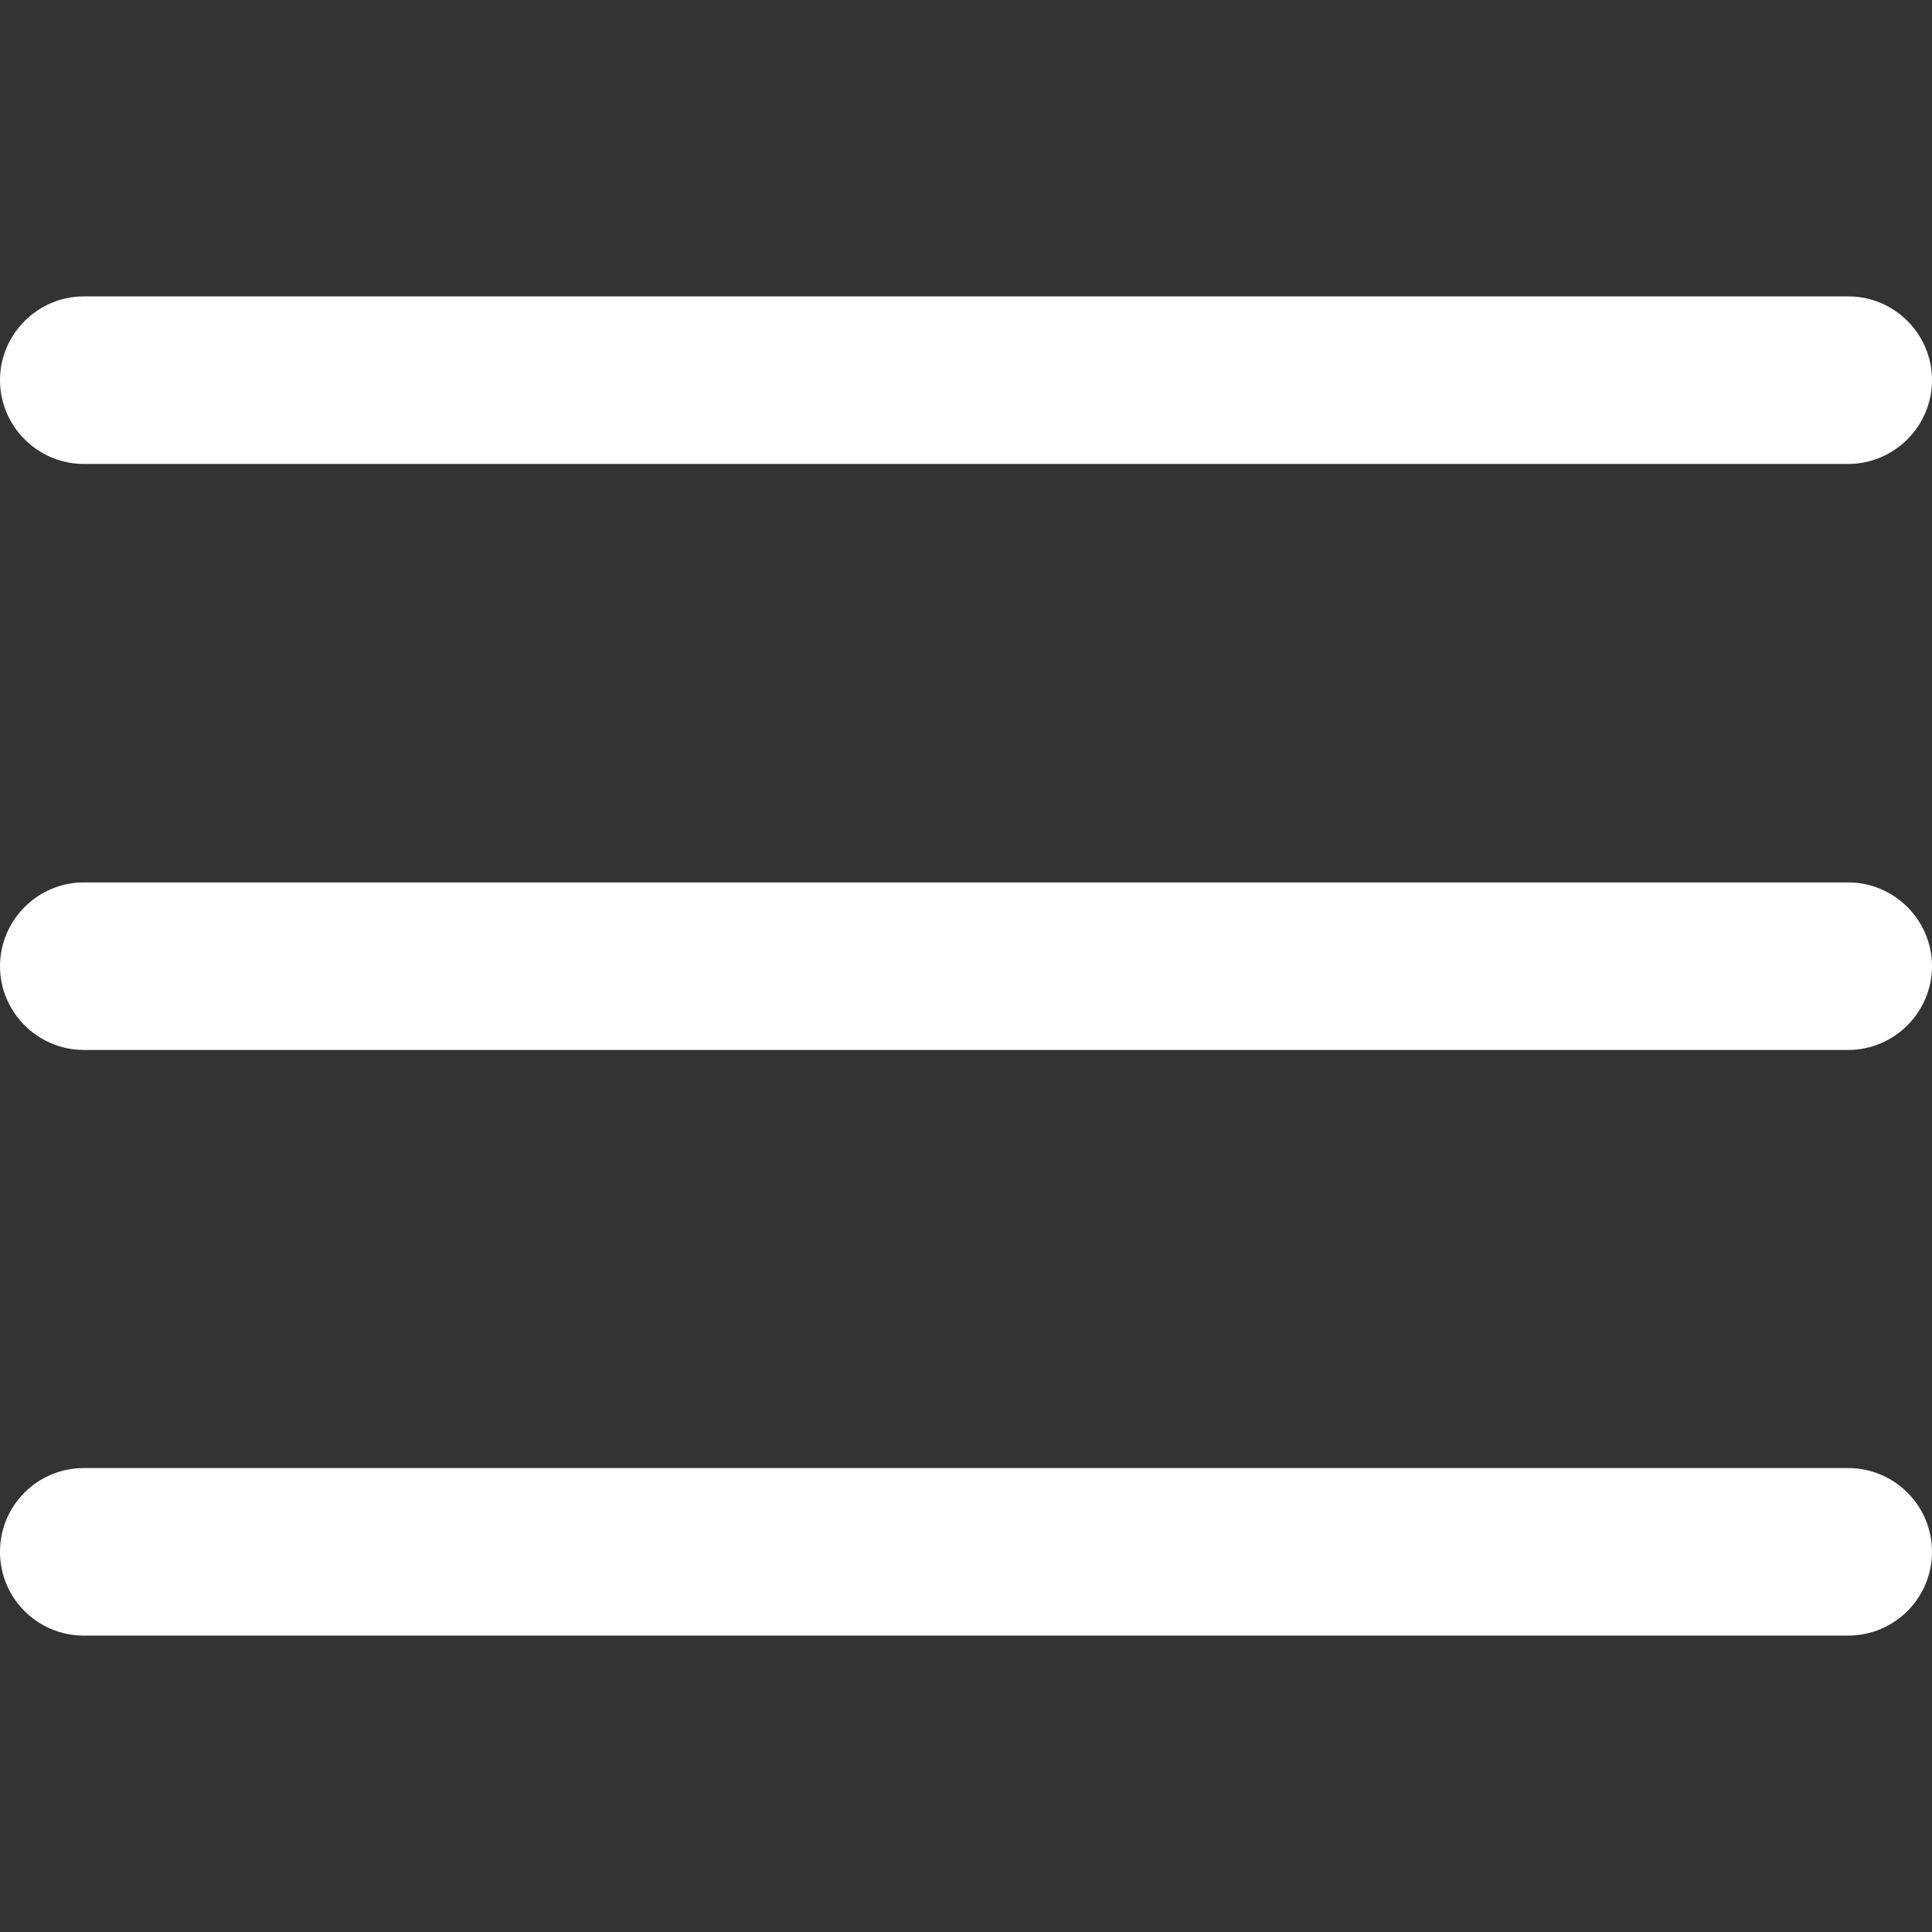 <?xml version="1.0" standalone="no"?><!DOCTYPE svg PUBLIC "-//W3C//DTD SVG 1.1//EN" "http://www.w3.org/Graphics/SVG/1.1/DTD/svg11.dtd"><svg t="1605602220994" class="icon" viewBox="0 0 1024 1024" version="1.1" xmlns="http://www.w3.org/2000/svg" p-id="2835" xmlns:xlink="http://www.w3.org/1999/xlink" width="200" height="200"><rect x="0" y="0" width="1024" height="1024" fill="#333333" stroke="none"/><defs><style type="text/css"></style></defs><path d="M44.4 245.9h935.2c24.4 0 44.4-20 44.4-44.4s-19.8-44.4-44.4-44.4H44.4C20 157.1 0 177.1 0 201.5s20 44.4 44.4 44.4z m935.2 221.8H44.4C20 467.7 0 487.7 0 512.1s20 44.4 44.4 44.4h935.2c24.4 0 44.4-20 44.4-44.4s-20-44.4-44.4-44.4z m0 310.4H44.4C20 778.1 0 797.8 0 822.5s20 44.4 44.4 44.4h935.2c24.4 0 44.4-19.8 44.4-44.4s-20-44.4-44.4-44.4z" p-id="2836" fill="#ffffff"></path></svg>